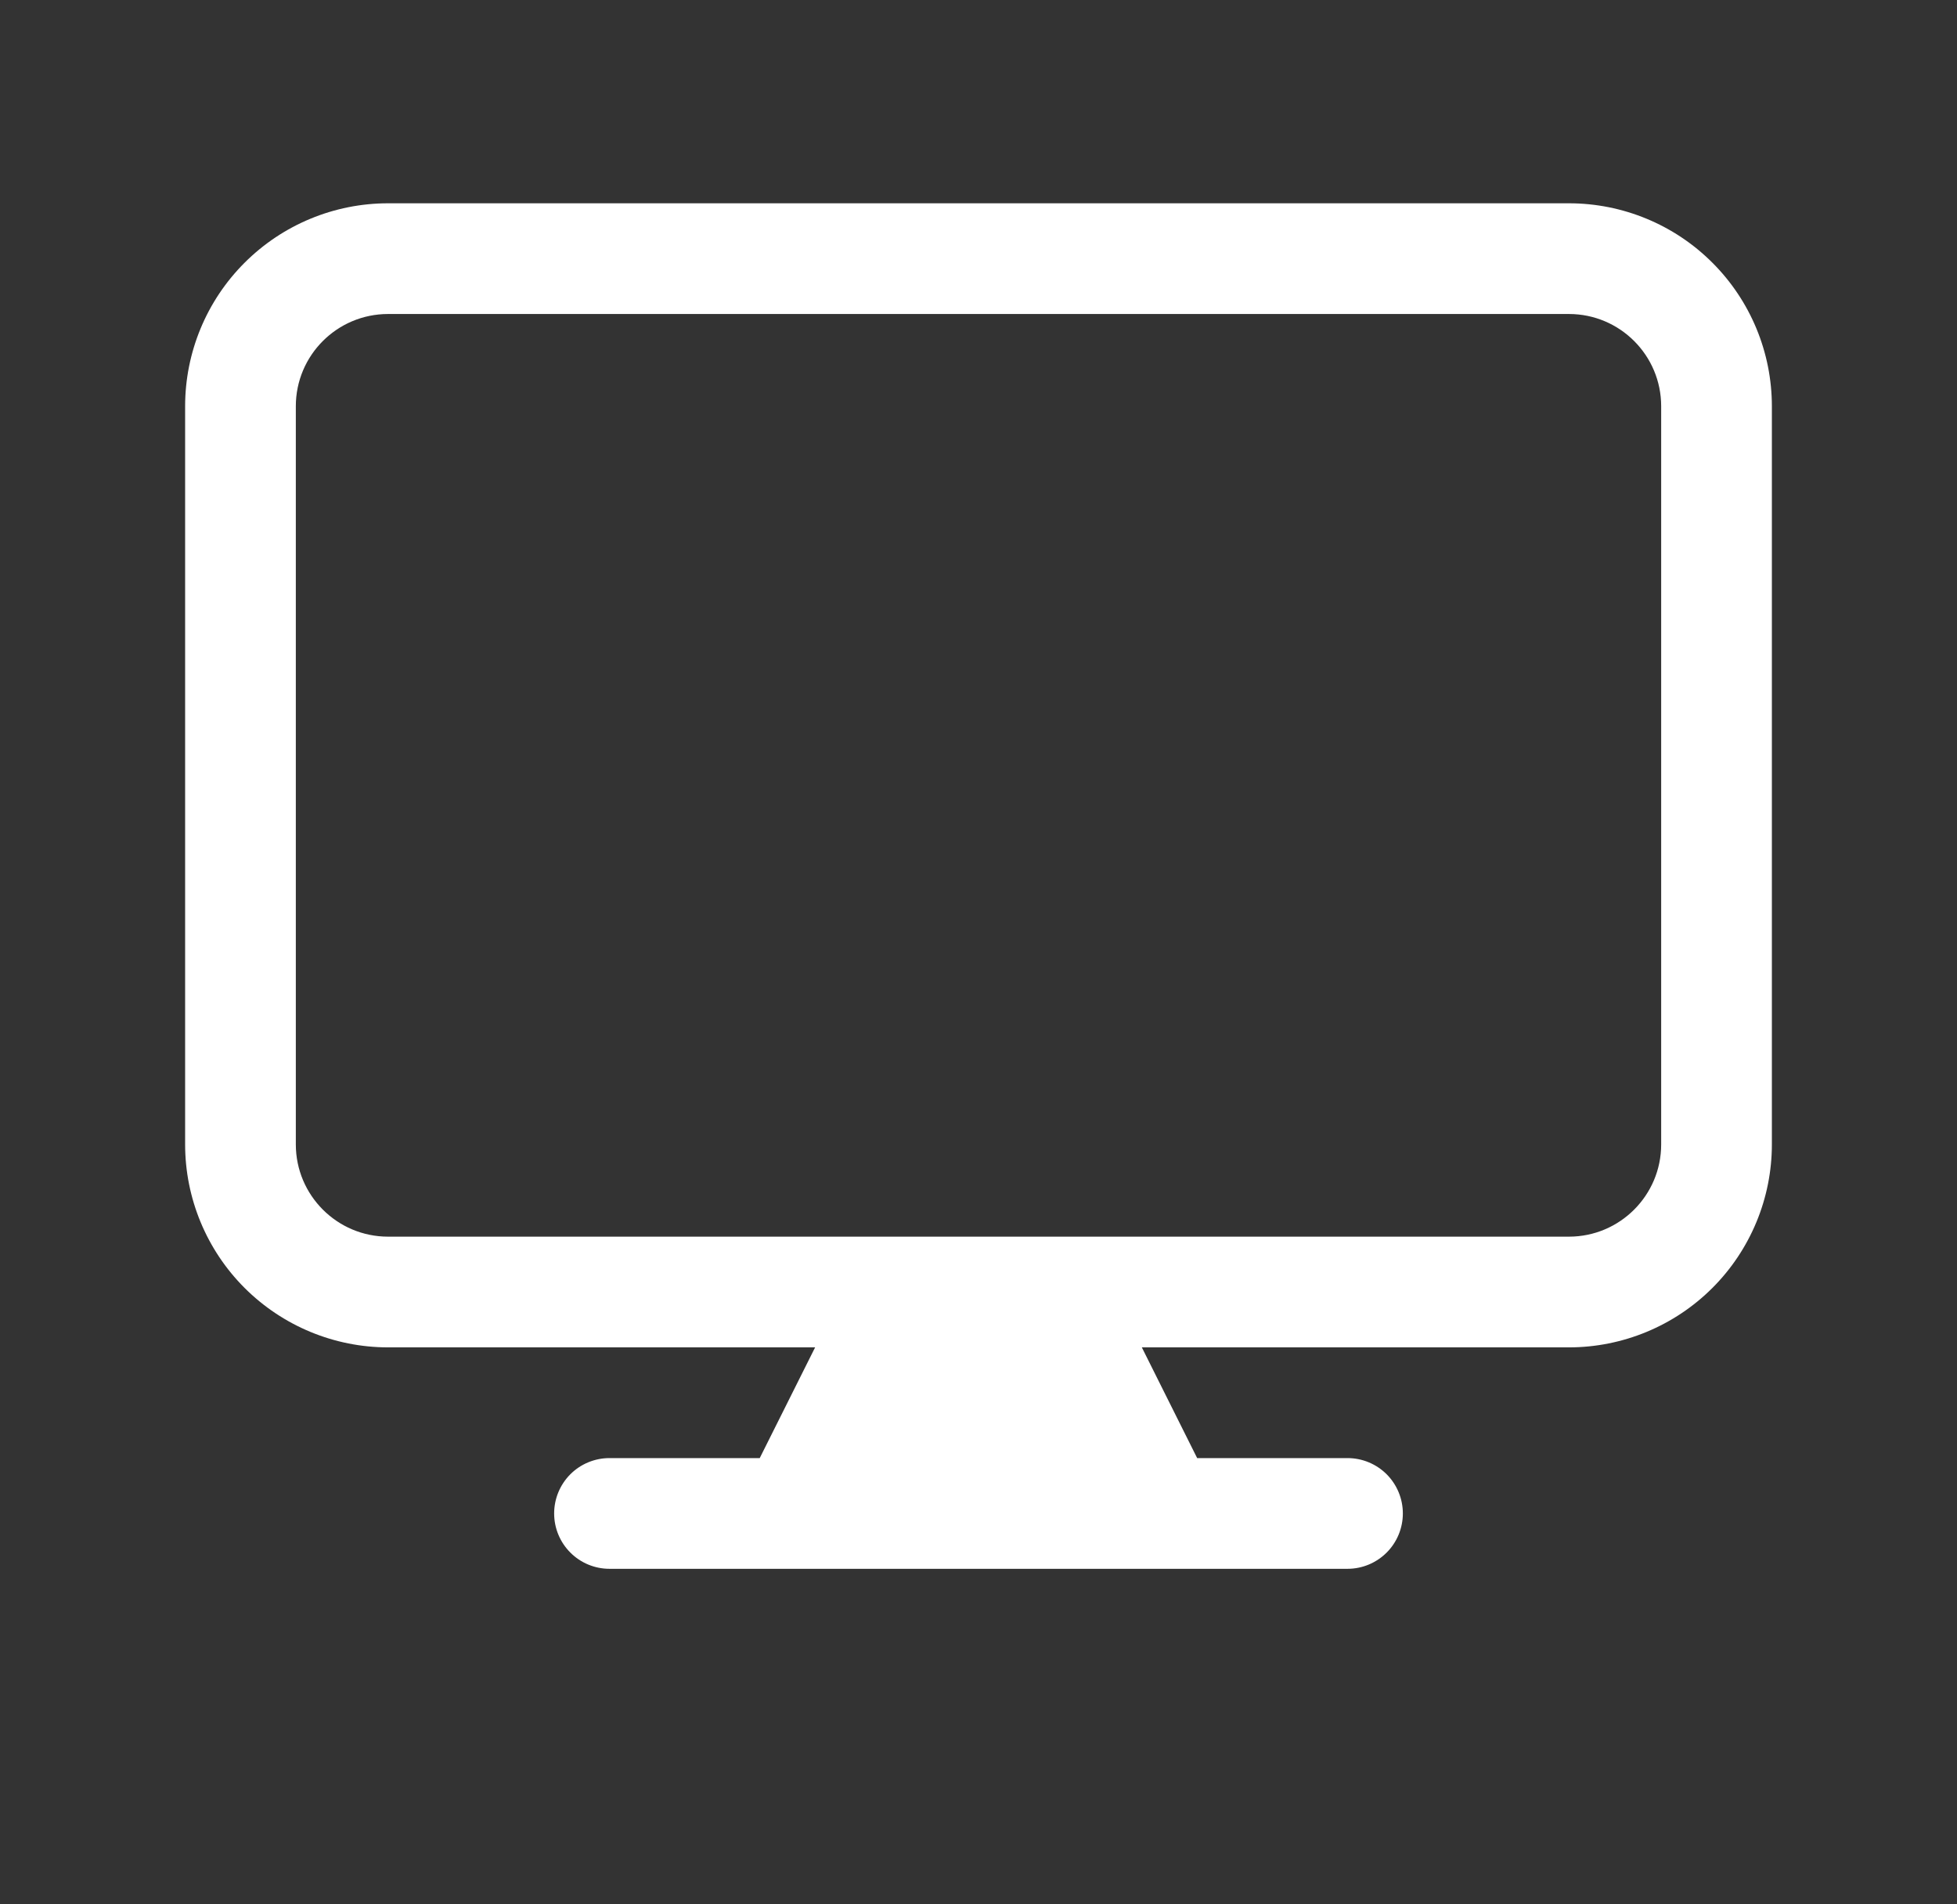 <svg width="37" height="36" viewBox="0 0 37 36" fill="none" xmlns="http://www.w3.org/2000/svg">
<rect x="0" y="0" width="37" height="36" fill="#333333" stroke="none"/>
<path fill-rule="evenodd" clip-rule="evenodd" d="M3.5 7.68C3.5 6.662 3.904 5.686 4.624 4.967C5.344 4.247 6.32 3.843 7.337 3.843H29.663C30.68 3.843 31.657 4.247 32.376 4.967C33.096 5.686 33.5 6.662 33.5 7.68V21.634C33.5 22.651 33.096 23.627 32.376 24.347C31.657 25.066 30.68 25.471 29.663 25.471H21.588L22.634 27.564H25.477C25.754 27.564 26.02 27.674 26.217 27.87C26.413 28.067 26.523 28.333 26.523 28.61C26.523 28.888 26.413 29.154 26.217 29.35C26.02 29.547 25.754 29.657 25.477 29.657H11.523C11.246 29.657 10.979 29.547 10.783 29.35C10.587 29.154 10.477 28.888 10.477 28.61C10.477 28.333 10.587 28.067 10.783 27.87C10.979 27.674 11.246 27.564 11.523 27.564H14.364L15.411 25.471H7.337C6.32 25.471 5.344 25.066 4.624 24.347C3.904 23.627 3.5 22.651 3.5 21.634V7.68ZM29.663 23.378H7.337C6.374 23.378 5.593 22.596 5.593 21.634V7.68C5.593 6.717 6.374 5.936 7.337 5.936H29.663C30.626 5.936 31.407 6.717 31.407 7.68V21.634C31.407 22.596 30.626 23.378 29.663 23.378Z" fill="white"/>
</svg>

